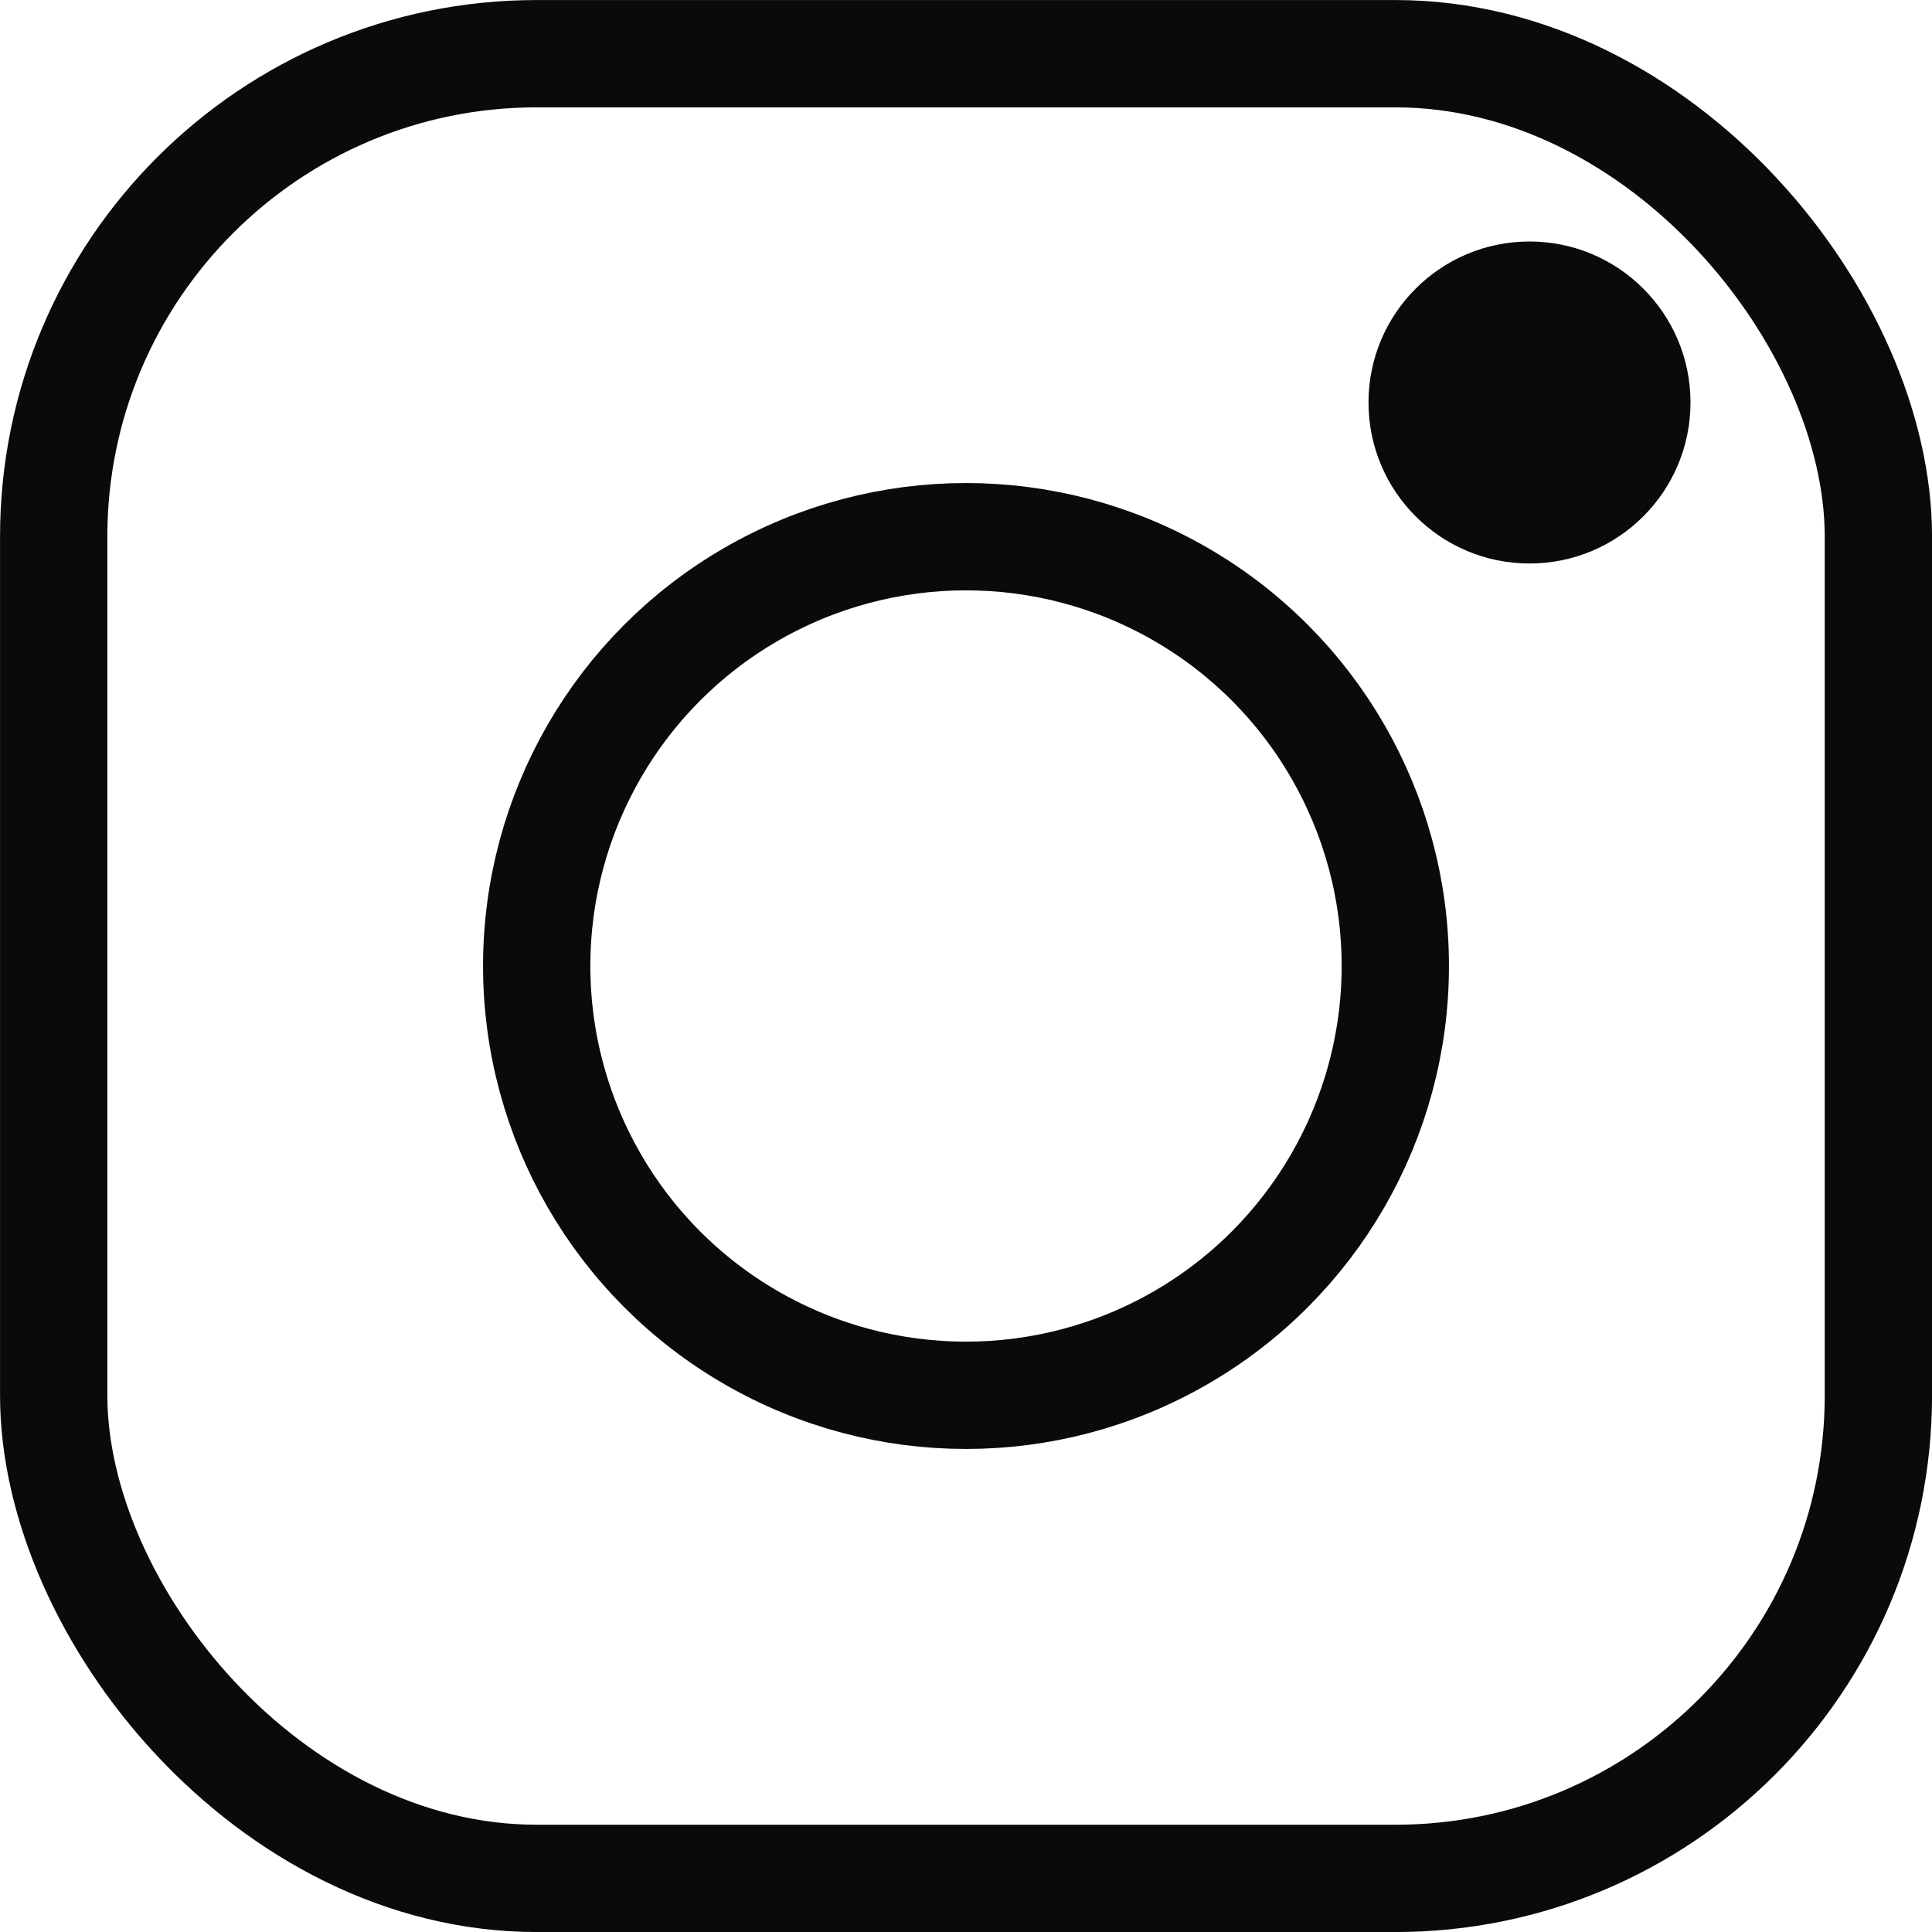 <svg width="24" height="24" viewBox="0 0 24 24" fill="none" xmlns="http://www.w3.org/2000/svg">
<rect x="0.667" y="0.667" width="22.667" height="22.667" rx="6" stroke="#0A0A0A" stroke-width="1.333"/>
<circle cx="12" cy="12" r="5.333" stroke="#0A0A0A" stroke-width="1.333"/>
<circle cx="19" cy="5" r="2" fill="#0A0A0A"/>
</svg>
